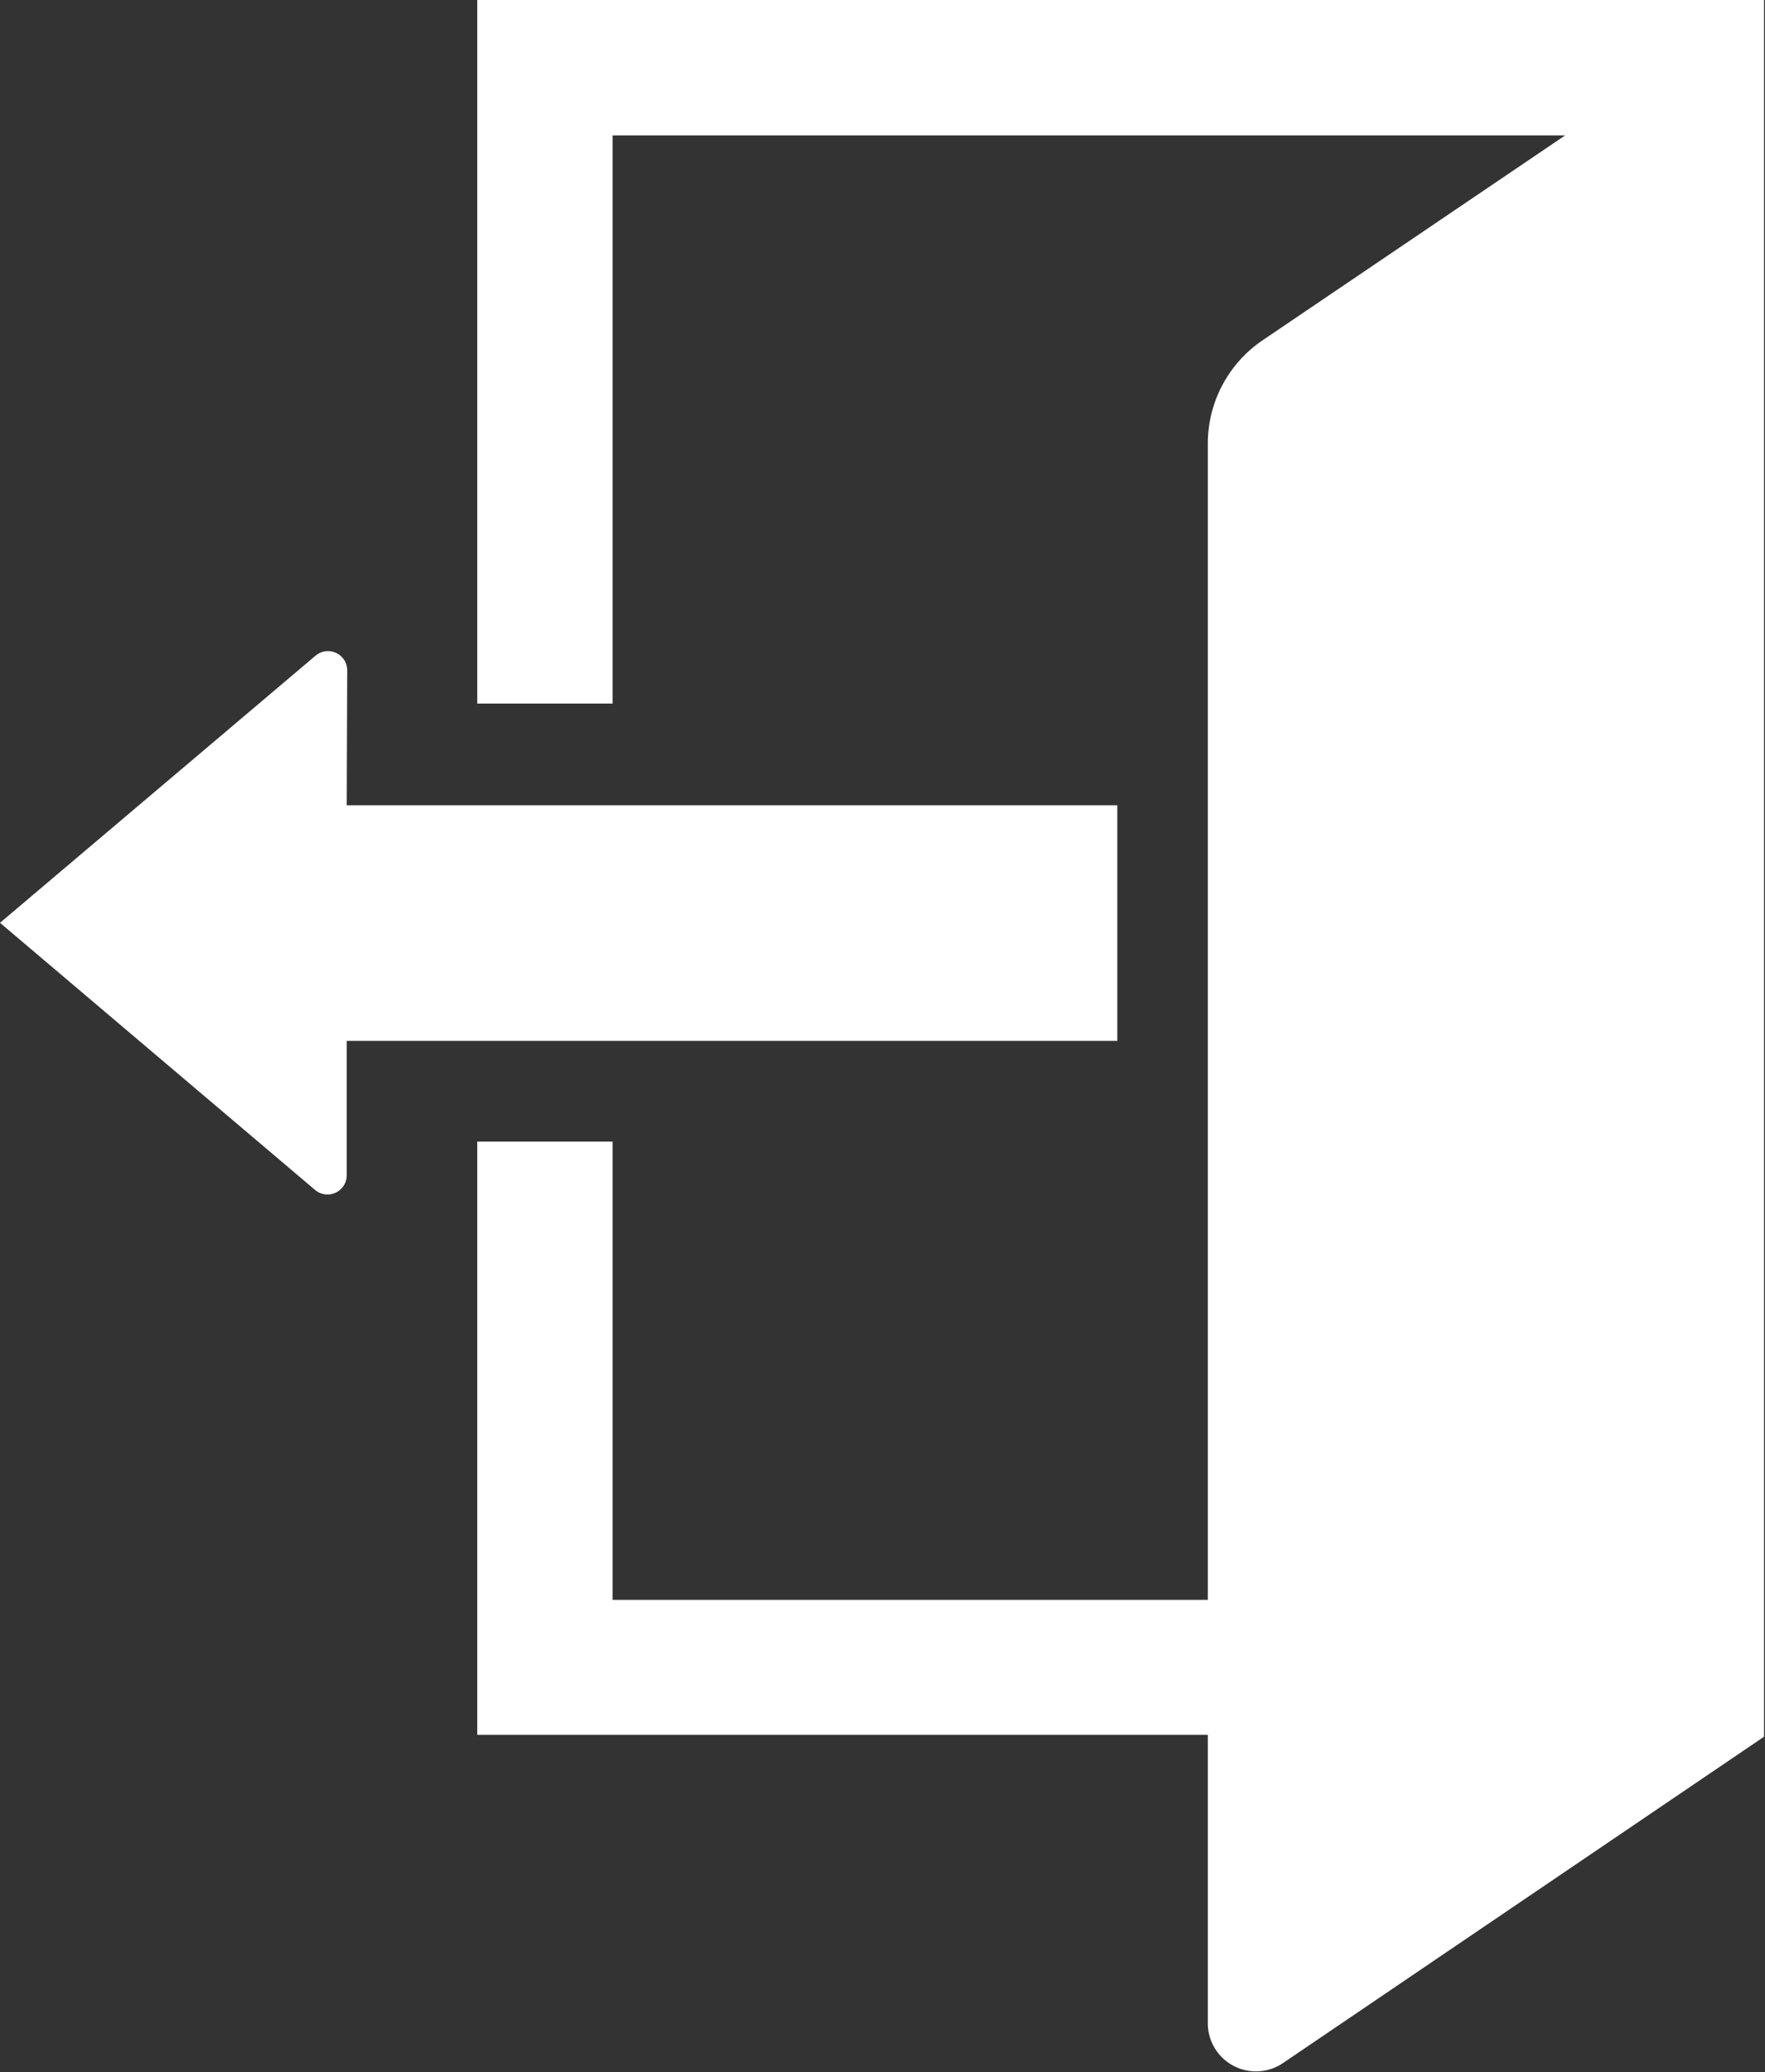 <svg xmlns="http://www.w3.org/2000/svg" viewBox="0 0 36.65 43"><rect x="0" y="0" width="36.65" height="43" fill="#333333" stroke="none"/><defs><style>.cls-1{fill:#fff;}</style></defs><g id="outroom_2" data-name="outroom 2"><g id="outroom_1-2" data-name="outroom 1"><path class="cls-1" d="M9.91,0V14.6h2.81V2.81H32.5L26.22,7.06A2.59,2.59,0,0,0,25.08,9.2v24H12.72V23.69H9.91V36H25.08v6a1,1,0,0,0,1.55.82l10-6.78V0Z"/><path class="cls-1" d="M7.21,13.9a.4.4,0,0,0-.65-.3L0,19.15l6.55,5.55a.4.4,0,0,0,.65-.3v-2.8h16V16.71h-16Z"/></g></g></svg>